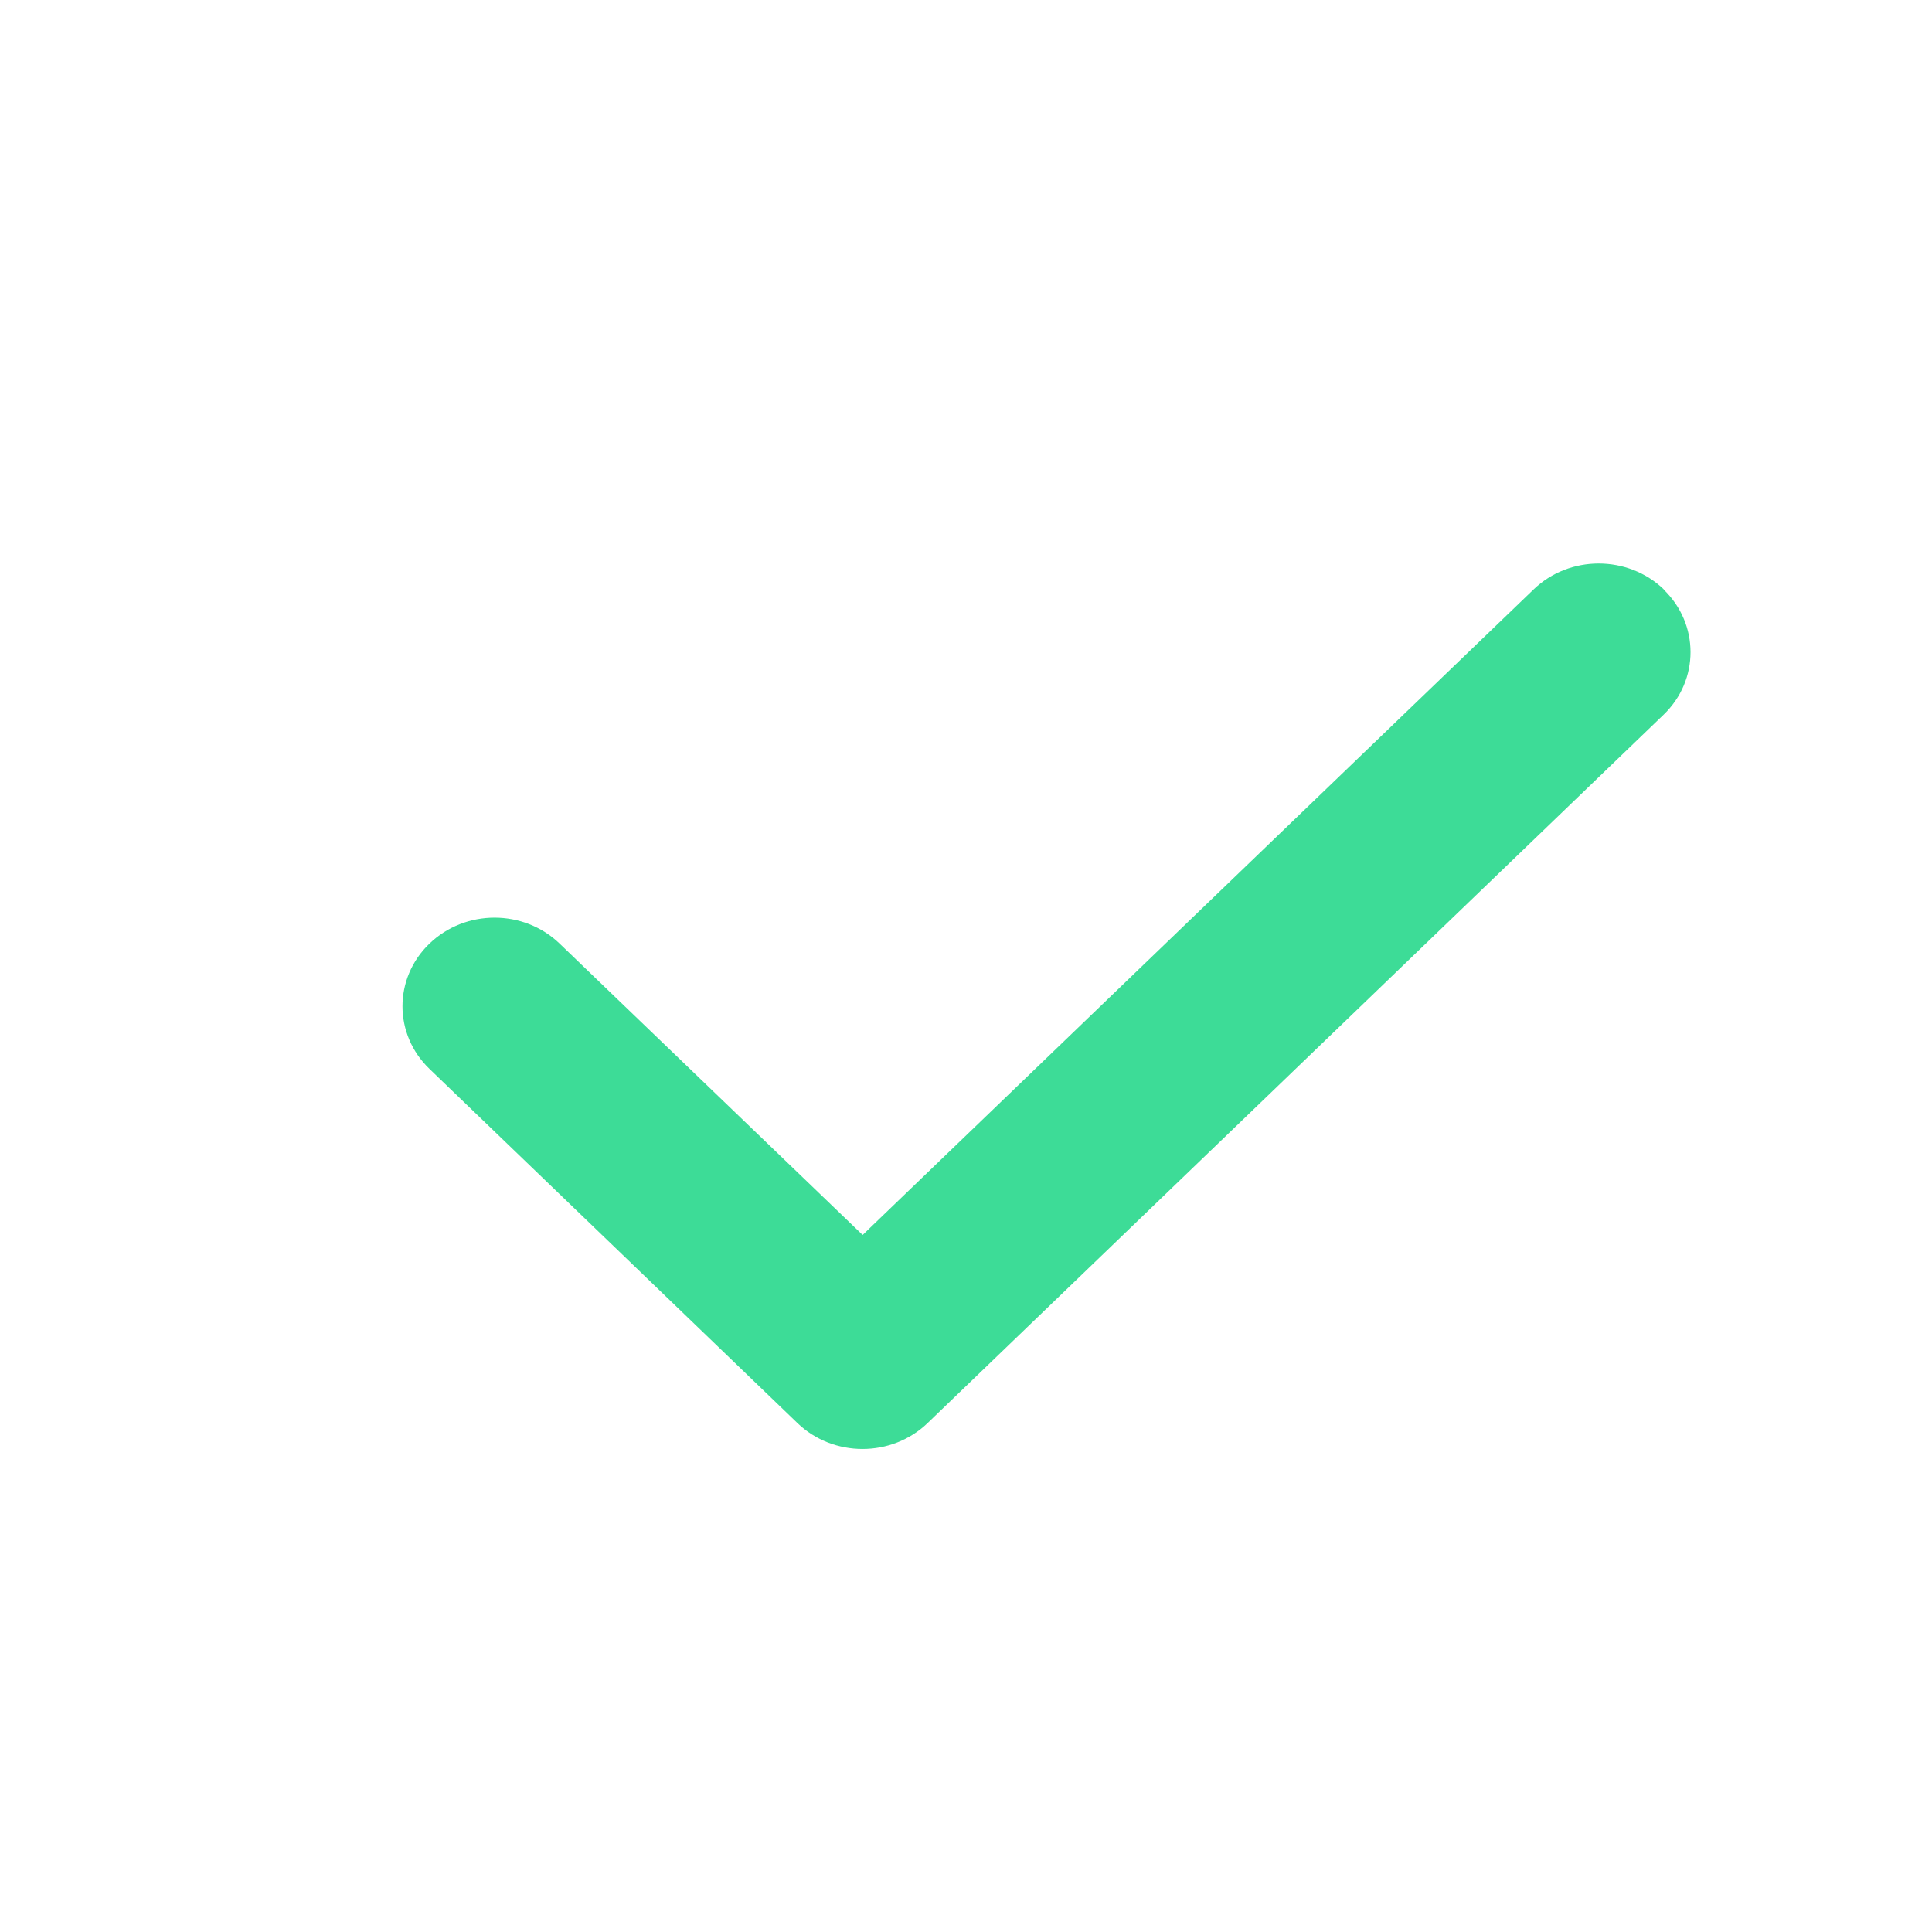 <?xml version="1.0" encoding="UTF-8"?>
<svg width="24px" height="24px" viewBox="0 0 24 24" version="1.1" xmlns="http://www.w3.org/2000/svg" xmlns:xlink="http://www.w3.org/1999/xlink">
    <title>Icons/Deco/Check/Solid@1x</title>
    <g id="Icons/Deco/Check/Solid" stroke="none" stroke-width="1" fill="none" fill-rule="evenodd">
        <g id="check-solid">
            <rect id="container" x="0" y="0" width="24" height="24" rx="3"></rect>
            <g id="check" transform="translate(5, 7)" fill="#3DDC97" fill-rule="nonzero">
                <path d="M15.665,0.322 C16.112,0.752 16.112,1.45 15.665,1.879 L6.523,10.678 C6.077,11.107 5.352,11.107 4.906,10.678 L0.335,6.278 C-0.112,5.849 -0.112,5.151 0.335,4.722 C0.781,4.292 1.506,4.292 1.952,4.722 L5.716,8.341 L14.051,0.322 C14.497,-0.107 15.222,-0.107 15.669,0.322 L15.665,0.322 Z" id="Path"></path>
            </g>
        </g>
    </g>
</svg>